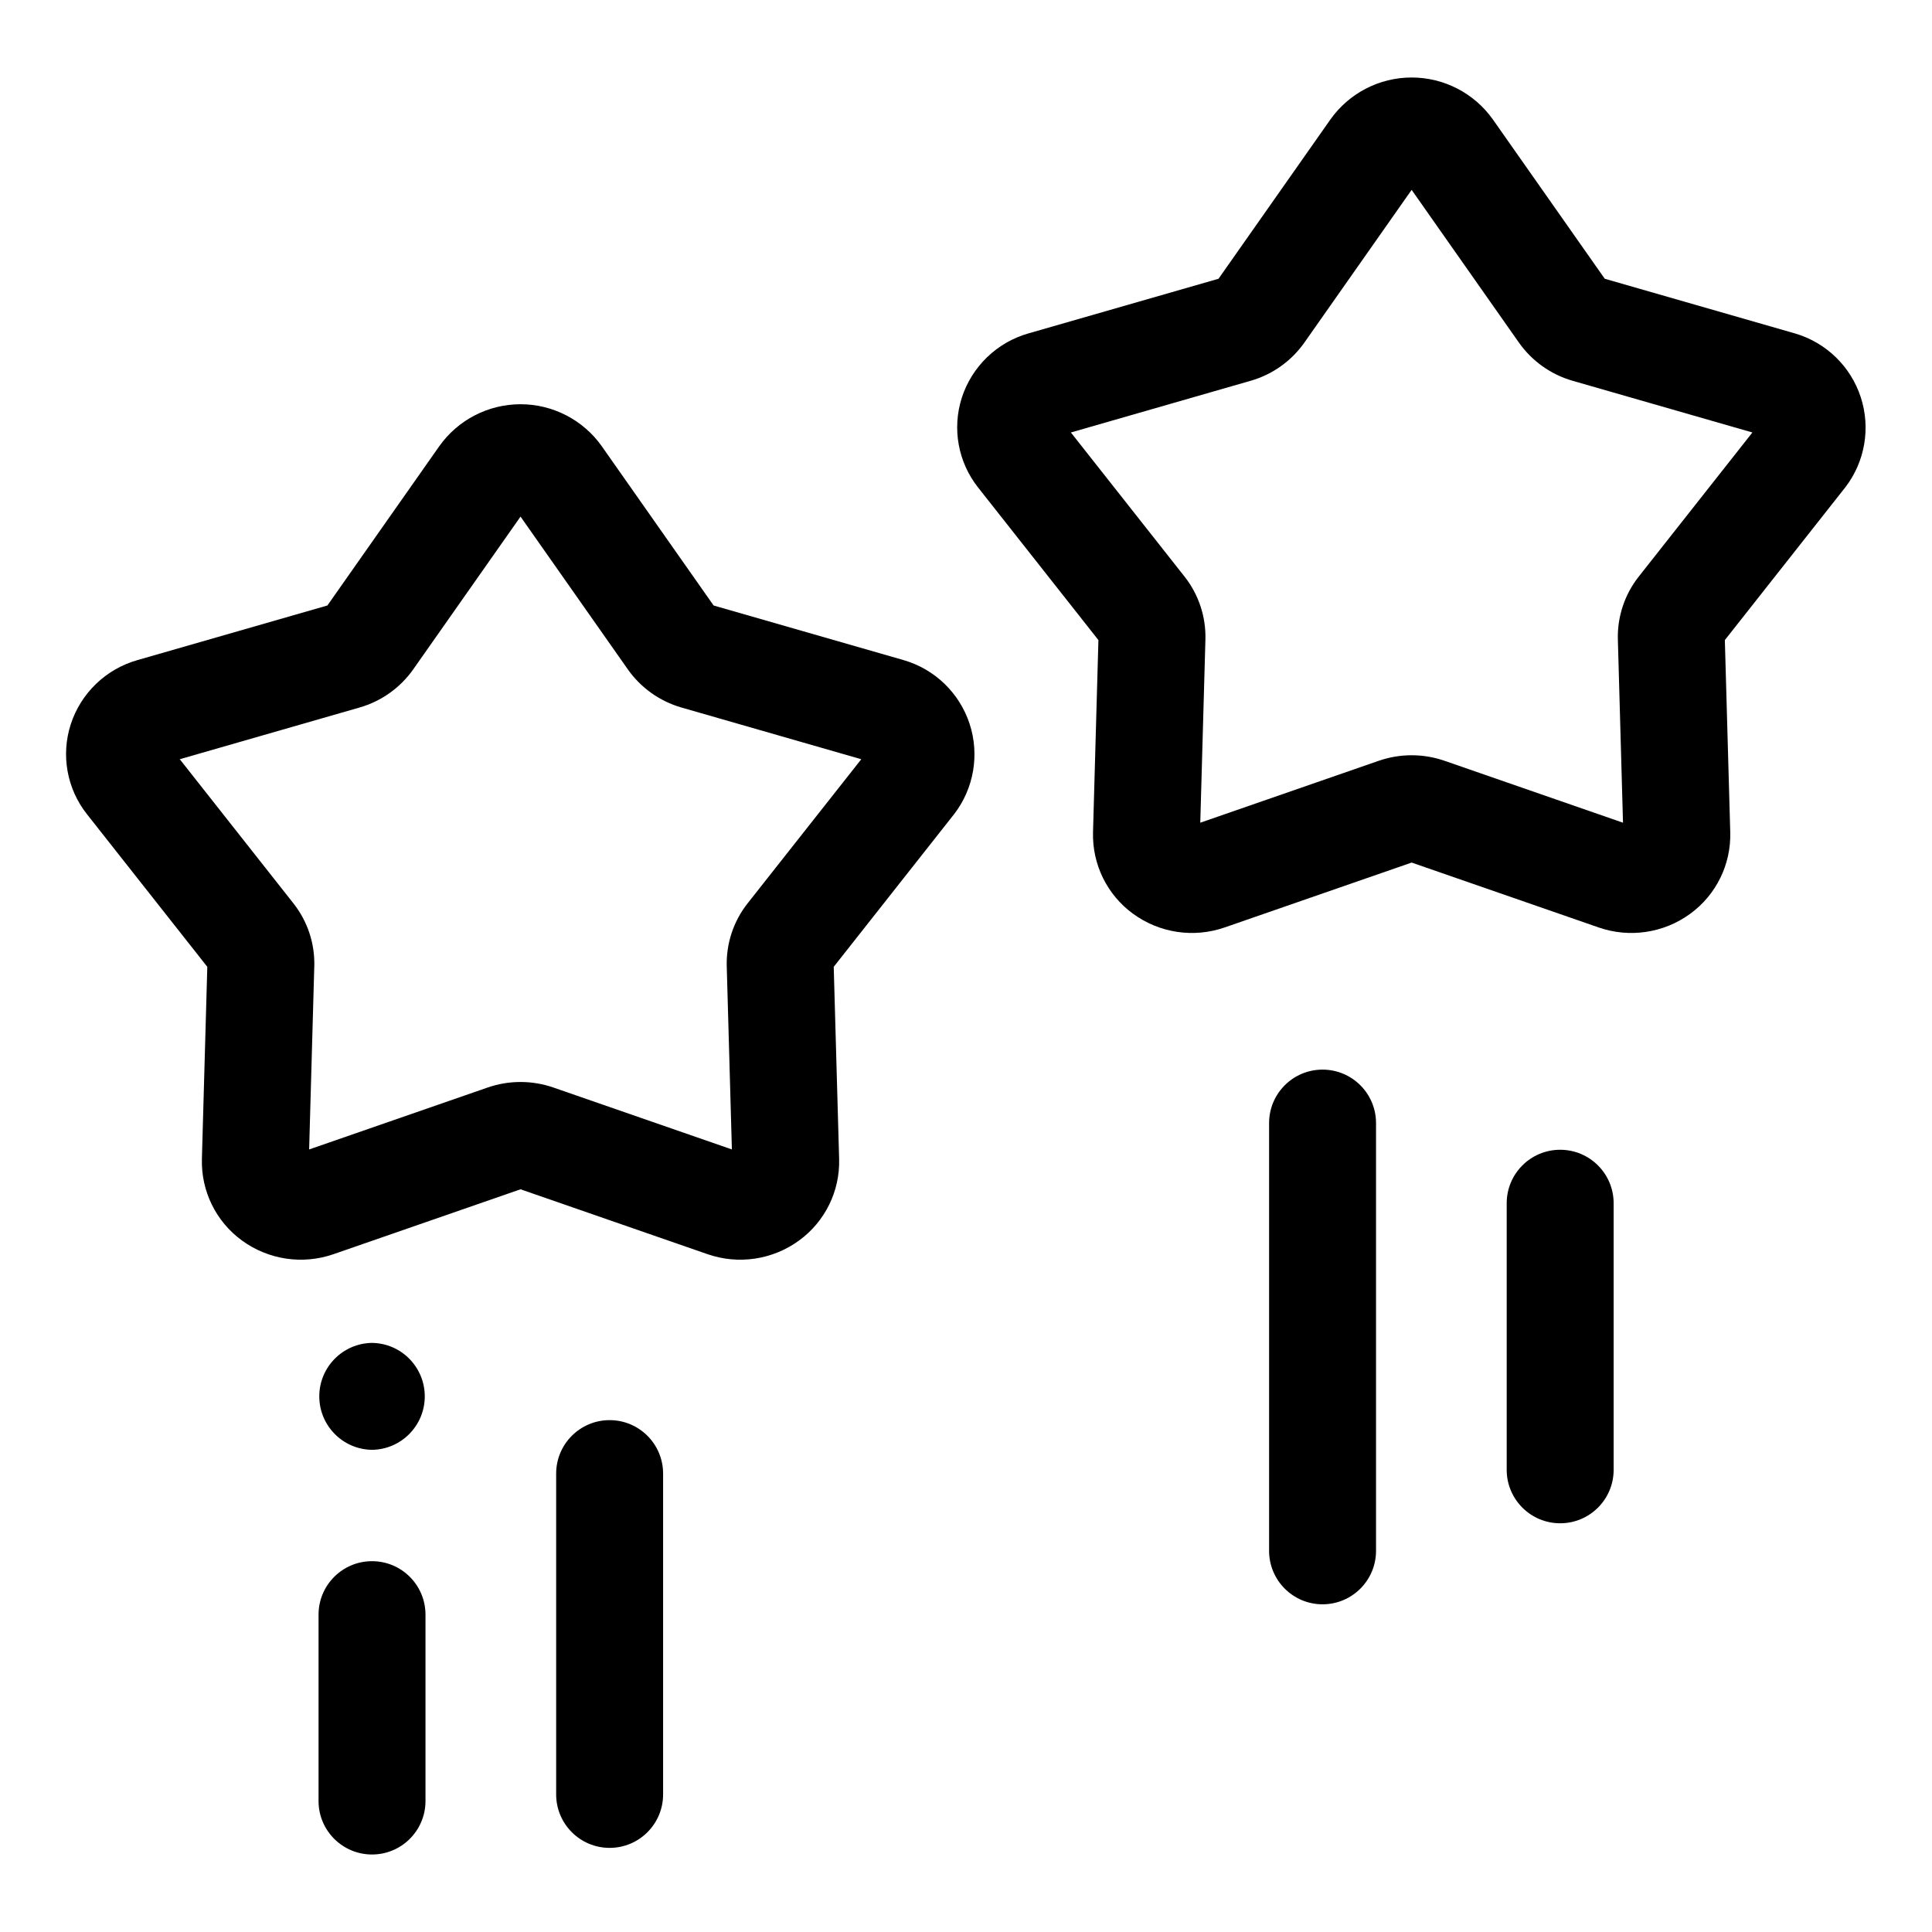 <?xml version="1.0" encoding="UTF-8"?>
<!-- Uploaded to: ICON Repo, www.svgrepo.com, Generator: ICON Repo Mixer Tools -->
<svg fill="#000000" width="800px" height="800px" version="1.1" viewBox="144 144 512 512" xmlns="http://www.w3.org/2000/svg">
 <g>
  <path d="m619.64 232.35-50.363-14.477-29.641-42.203c-4.949-6.984-12.977-11.133-21.539-11.133-8.559 0-16.586 4.152-21.535 11.137l-29.641 42.199-50.367 14.48h-0.004c-8.355 2.379-14.977 8.77-17.656 17.035-2.621 8.156-1.004 17.086 4.312 23.805l31.887 40.438-1.434 50.953h0.004c-0.23 8.488 3.731 16.551 10.59 21.559 7.012 5.129 16.094 6.488 24.301 3.637l49.547-17.191 49.539 17.188h-0.004c8.207 2.856 17.293 1.496 24.309-3.633 6.856-5.008 10.816-13.062 10.59-21.555l-1.434-50.961 31.887-40.438 0.004 0.004c5.25-6.812 6.793-15.777 4.121-23.949-2.672-8.176-9.215-14.5-17.473-16.895zm-41.359 64.457-0.004 0.004c-3.734 4.734-5.691 10.633-5.527 16.664l1.363 48.551-47.332-16.422c-5.625-1.938-11.738-1.938-17.363 0l-47.332 16.422 1.363-48.551c0.164-6.031-1.793-11.93-5.527-16.664l-30.125-38.199 47.656-13.707c5.75-1.648 10.762-5.215 14.211-10.102l28.434-40.488 28.43 40.477c3.449 4.891 8.465 8.461 14.219 10.117l47.656 13.703z"/>
  <path d="m383.48 318.94-50.363-14.477-29.641-42.203 0.004-0.004c-4.949-6.981-12.98-11.133-21.539-11.129-8.559 0-16.586 4.148-21.535 11.133l-29.641 42.199-50.371 14.484c-8.355 2.379-14.98 8.766-17.656 17.035-2.621 8.156-1.004 17.082 4.312 23.801l31.887 40.438-1.434 50.953h0.004c-0.23 8.492 3.731 16.551 10.59 21.559 7.012 5.129 16.094 6.488 24.301 3.637l49.547-17.191 49.539 17.188h-0.004c8.207 2.856 17.293 1.5 24.305-3.633 6.859-5.004 10.82-13.062 10.594-21.551l-1.434-50.961 31.887-40.438h0.004c5.25-6.809 6.793-15.773 4.121-23.949-2.676-8.172-9.215-14.496-17.477-16.891zm-41.359 64.457c-3.734 4.738-5.691 10.637-5.527 16.664l1.363 48.551-47.332-16.418c-5.625-1.941-11.738-1.941-17.367 0l-47.332 16.422 1.363-48.551 0.004-0.004c0.164-6.027-1.793-11.926-5.531-16.66l-30.121-38.199 47.656-13.707c5.746-1.652 10.762-5.215 14.211-10.105l28.438-40.484 28.43 40.477-0.004-0.004c3.449 4.894 8.465 8.465 14.219 10.121l47.656 13.703z"/>
  <path d="m494.49 427.46c-7.824 0-14.168 6.344-14.168 14.168v113.36c0 7.824 6.344 14.168 14.168 14.168 7.828 0 14.172-6.344 14.172-14.168v-113.36c0-7.824-6.344-14.168-14.172-14.168z"/>
  <path d="m557.46 448.7c-7.824 0-14.168 6.344-14.168 14.172v70.848c0.113 7.746 6.422 13.965 14.168 13.965s14.059-6.219 14.172-13.965v-70.848c0-7.828-6.344-14.172-14.172-14.172z"/>
  <path d="m242.59 499.88c-7.75 0.109-13.977 6.422-13.977 14.172s6.227 14.062 13.977 14.168c7.75-0.105 13.977-6.418 13.977-14.168 0-7.754-6.227-14.066-13.977-14.172z"/>
  <path d="m242.59 557.73c-7.828 0-14.172 6.344-14.172 14.172v49.594c0.113 7.746 6.426 13.965 14.172 13.965 7.746 0 14.055-6.223 14.168-13.965v-49.594c0-7.828-6.344-14.172-14.168-14.172z"/>
  <path d="m305.56 520.35c-7.828 0-14.172 6.344-14.172 14.168v85.02c0 7.824 6.344 14.168 14.172 14.168 7.824 0 14.168-6.344 14.168-14.168v-85.02c0-7.824-6.344-14.168-14.168-14.168z"/>
 </g>
</svg>